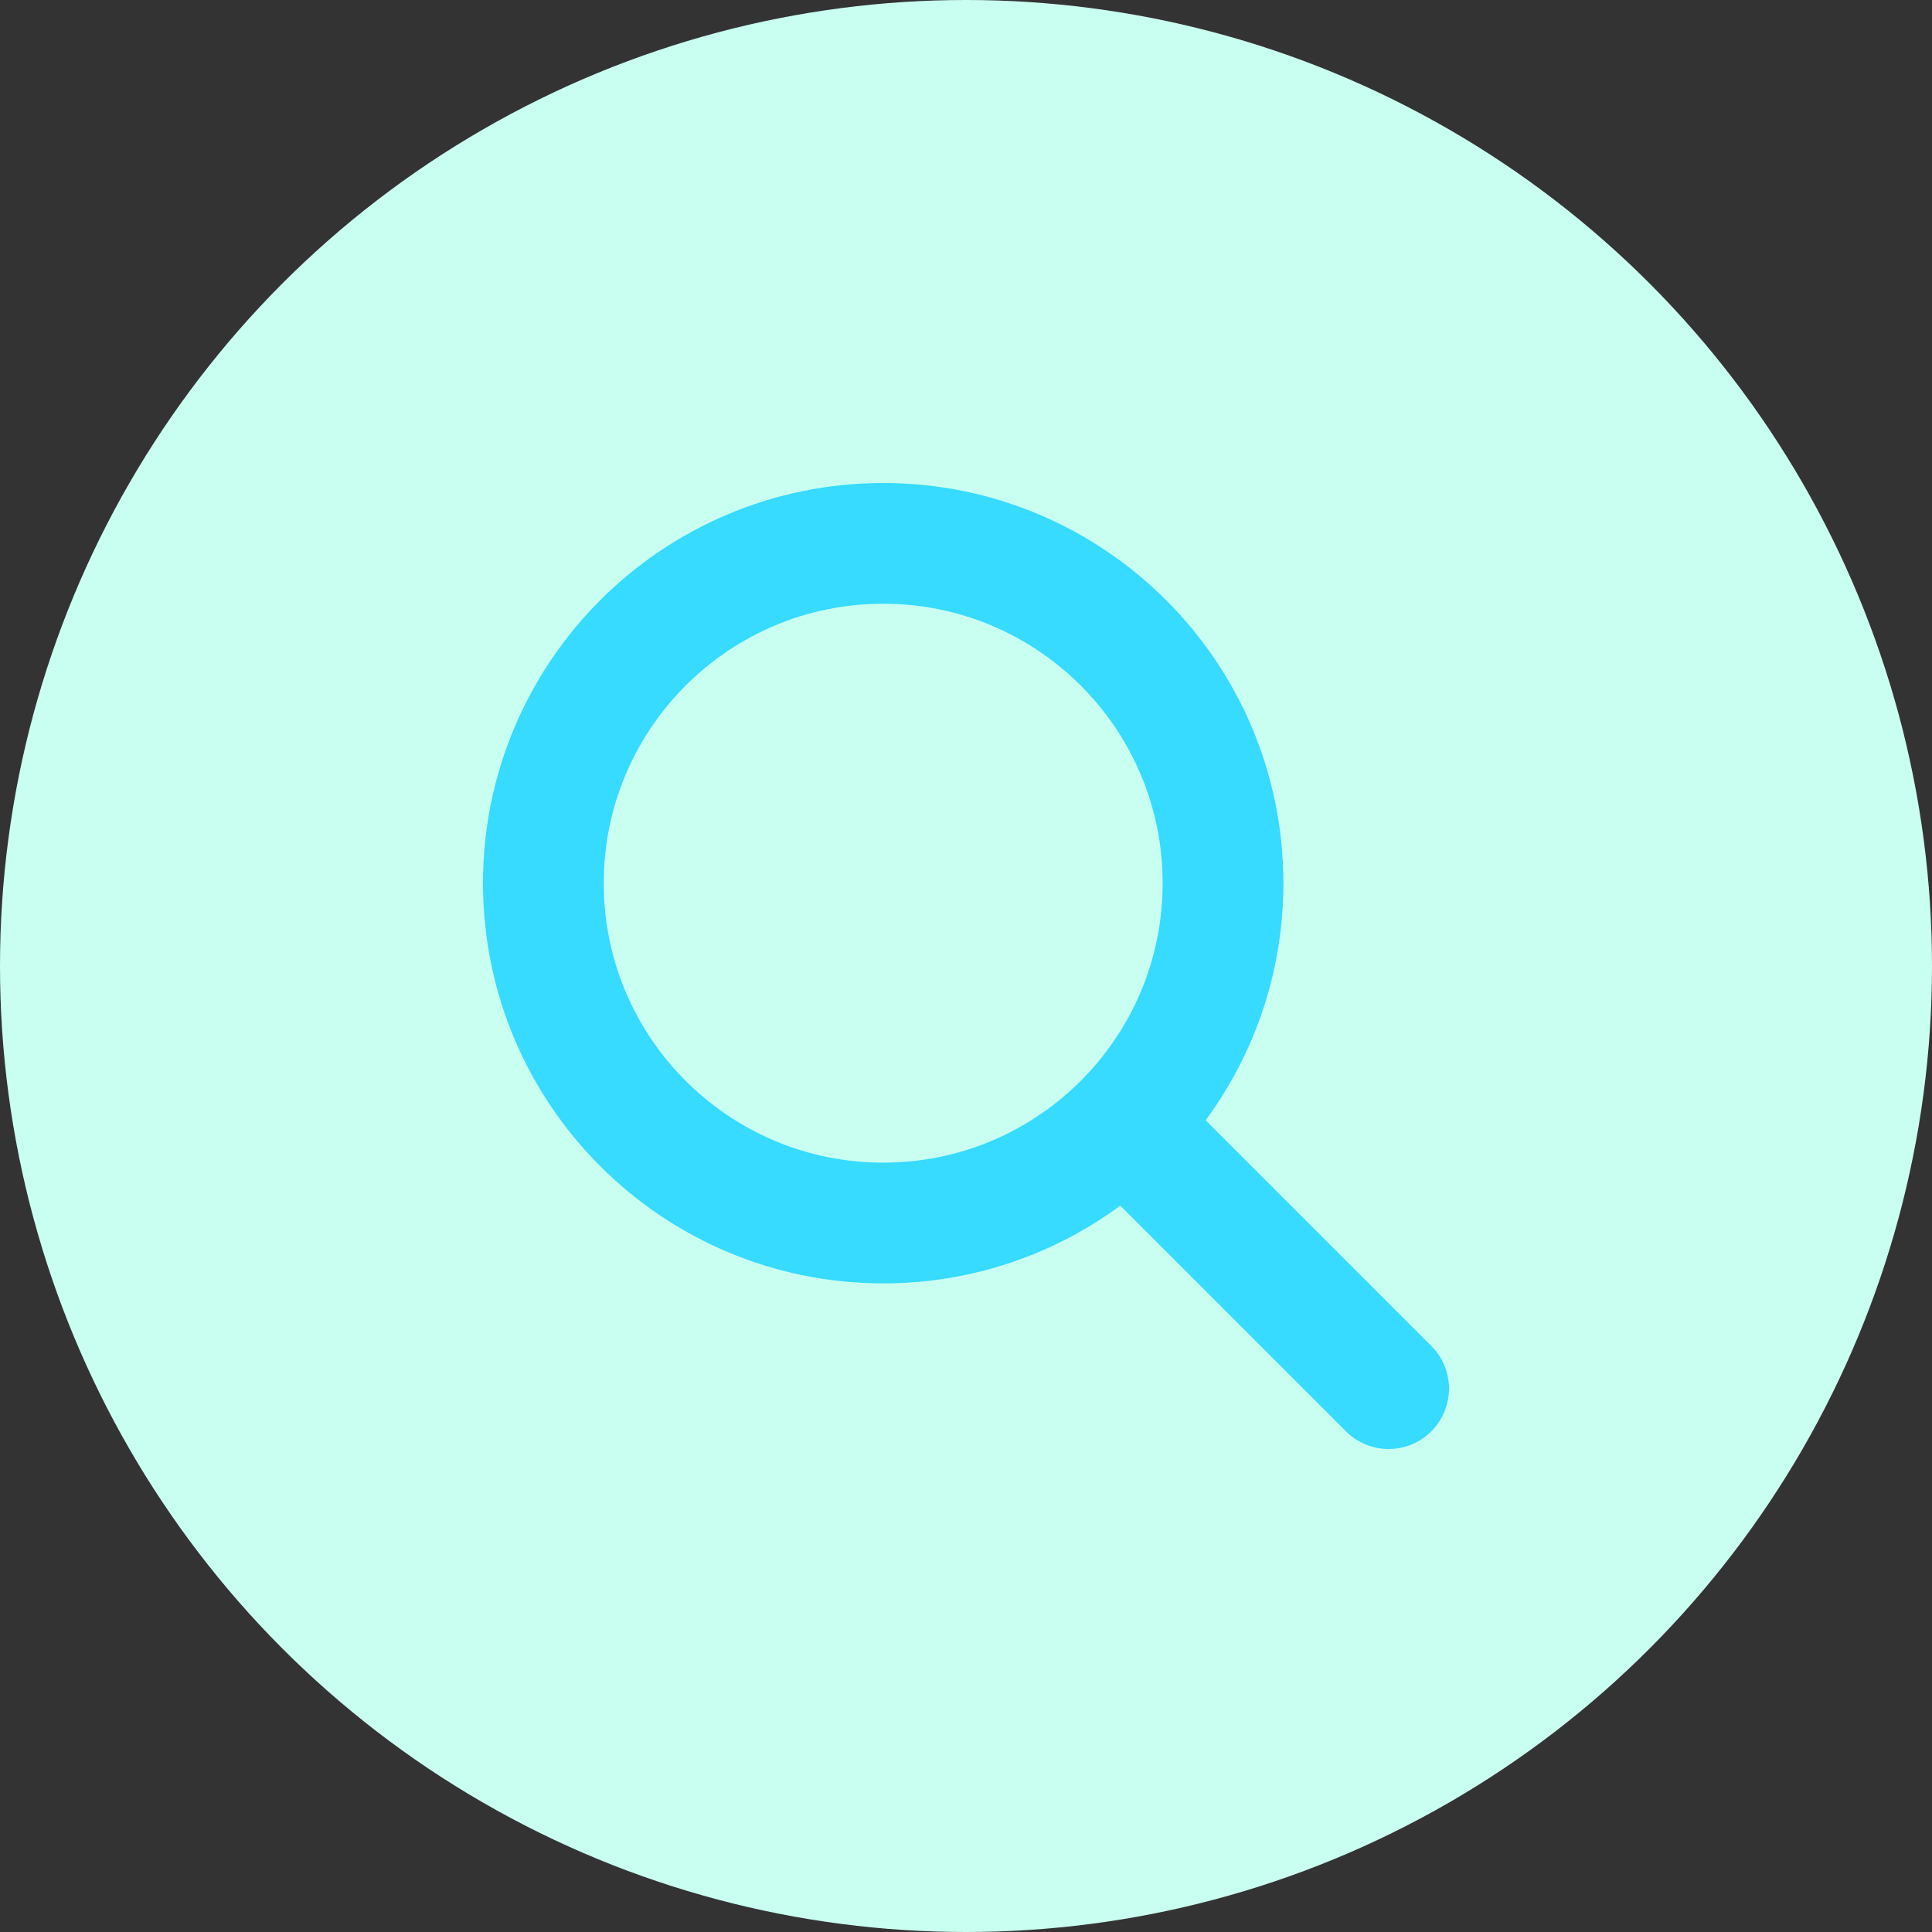<svg width="32" height="32" viewBox="0 0 32 32" fill="none" xmlns="http://www.w3.org/2000/svg">
<rect x="0" y="0" width="32" height="32" fill="#333333" stroke="none"/>
<circle cx="16" cy="16" r="16" fill="#C9FFF0"/>
<path d="M14.629 20.257C17.737 20.257 20.257 17.737 20.257 14.629C20.257 11.52 17.737 9 14.629 9C11.52 9 9 11.52 9 14.629C9 17.737 11.52 20.257 14.629 20.257Z" stroke="#36DBFF" stroke-width="2" stroke-miterlimit="10" stroke-linejoin="round"/>
<path d="M18.779 18.779L23 23" stroke="#36DBFF" stroke-width="2" stroke-miterlimit="10" stroke-linecap="round" stroke-linejoin="round"/>
</svg>

